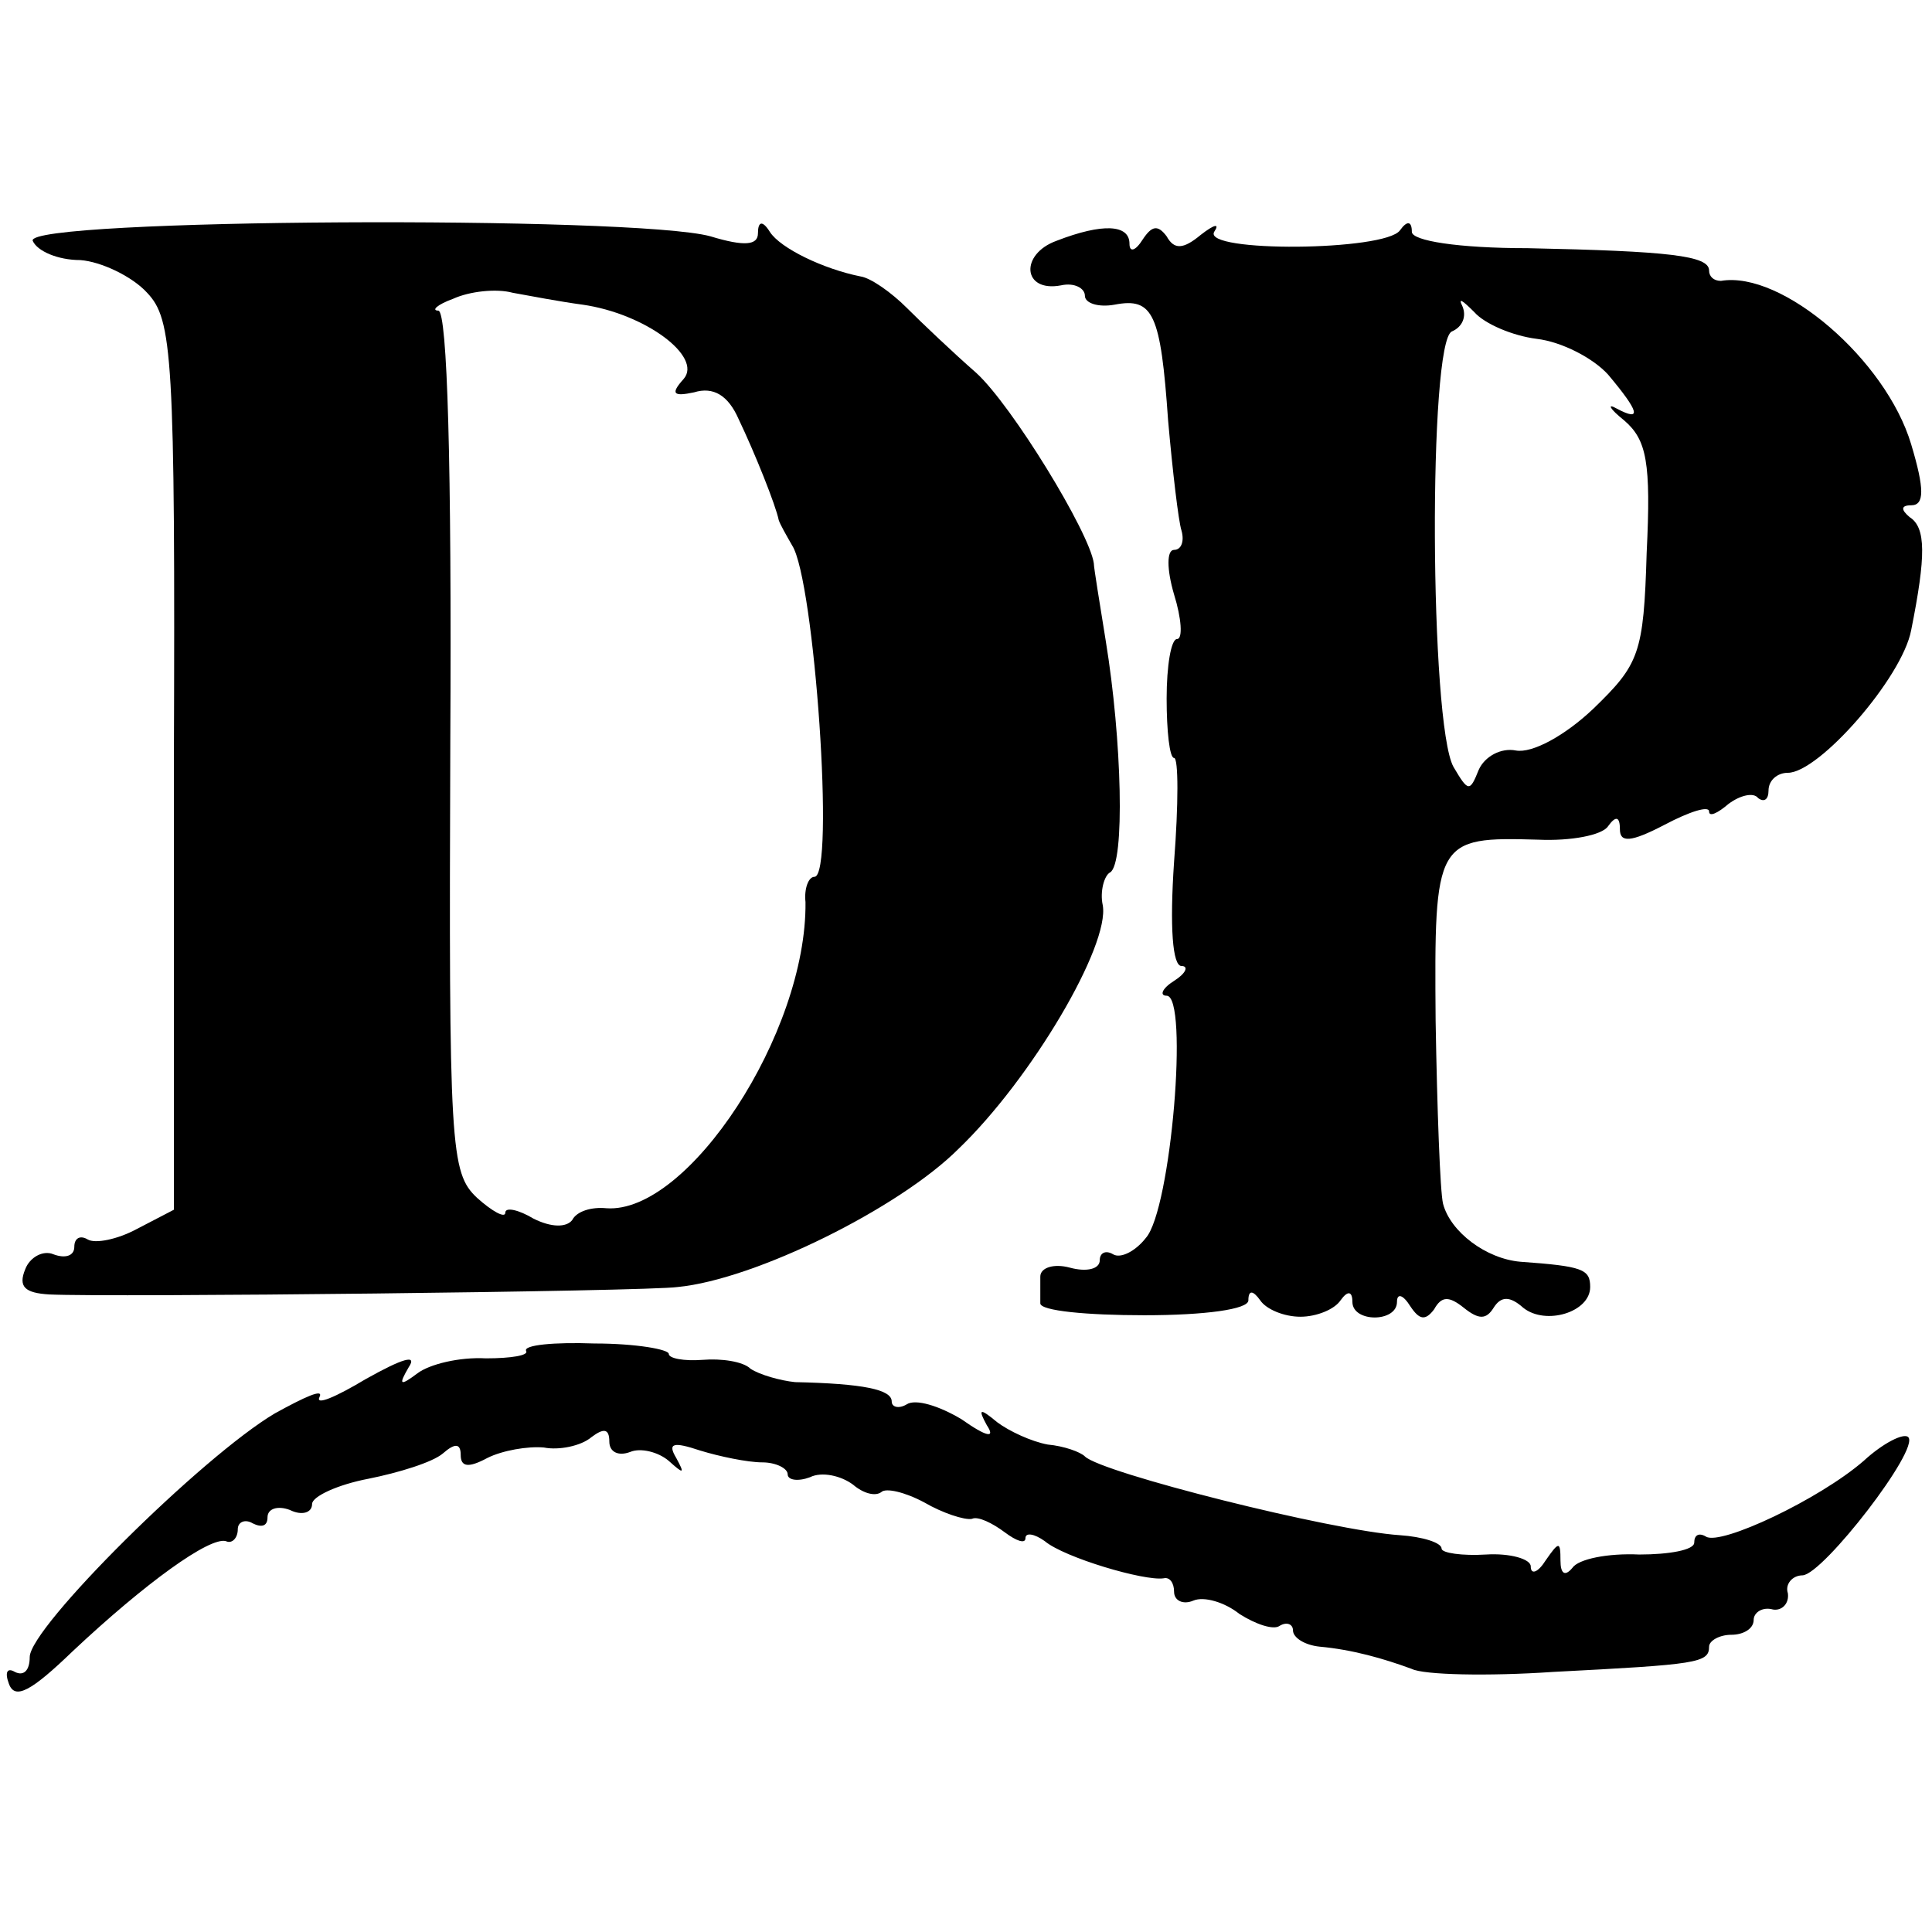 <?xml version="1.0" standalone="no"?>
<!DOCTYPE svg PUBLIC "-//W3C//DTD SVG 20010904//EN"
 "http://www.w3.org/TR/2001/REC-SVG-20010904/DTD/svg10.dtd">
<svg version="1.0" xmlns="http://www.w3.org/2000/svg"
 width="130pt" height="130pt" viewBox="0 0 130 130"
 preserveAspectRatio="xMidYMid meet">
<g transform="translate(0,130) scale(0.1,-0.1)"
fill="#000000" stroke="none">
<path d="M22 1138 c3 -7 17 -13 32 -13 14 -1 35 -11 45 -22 17 -18 19 -41 18
-318 l0 -299 -25 -13 c-13 -7 -28 -10 -33 -7 -5 3 -9 1 -9 -5 0 -6 -6 -8 -14
-5 -7 3 -16 -2 -19 -10 -5 -12 0 -16 16 -17 42 -2 402 2 423 5 52 5 149 53
189 93 49 47 102 137 97 164 -2 9 1 20 5 22 10 6 8 89 -3 156 -4 25 -8 49 -8
52 -3 21 -55 106 -79 128 -16 14 -37 34 -47 44 -10 10 -24 20 -31 21 -25 5
-54 19 -61 30 -5 8 -8 7 -8 -1 0 -8 -9 -9 -32 -2 -51 14 -461 12 -456 -3z
m370 -43 c42 -6 81 -35 68 -50 -9 -10 -7 -12 7 -9 13 4 23 -2 30 -18 11 -23
25 -58 27 -68 1 -3 5 -10 9 -17 15 -23 29 -223 15 -223 -4 0 -7 -8 -6 -17 1
-88 -79 -210 -134 -206 -10 1 -20 -2 -23 -8 -4 -5 -14 -5 -26 1 -10 6 -19 8
-19 4 0 -4 -9 1 -19 10 -18 17 -19 33 -18 307 1 187 -2 289 -8 290 -5 0 -1 4
10 8 11 5 29 7 40 4 11 -2 32 -6 47 -8z"/>
<path d="M711 1138 c-25 -9 -23 -35 3 -30 9 2 16 -2 16 -7 0 -5 9 -8 20 -6 26
5 31 -6 36 -78 3 -34 7 -68 9 -74 2 -7 0 -13 -5 -13 -5 0 -5 -13 0 -30 5 -16
6 -30 2 -30 -4 0 -7 -18 -7 -40 0 -22 2 -40 5 -40 3 0 3 -31 0 -70 -3 -44 -1
-70 5 -70 5 0 3 -5 -5 -10 -8 -5 -10 -10 -5 -10 15 0 3 -144 -14 -163 -7 -9
-17 -14 -22 -11 -5 3 -9 1 -9 -4 0 -6 -9 -8 -20 -5 -11 3 -20 0 -20 -6 0 -6 0
-14 0 -18 0 -5 31 -8 70 -8 41 0 70 4 70 10 0 7 3 7 8 0 4 -6 16 -11 27 -11
11 0 23 5 27 11 5 7 8 6 8 -1 0 -14 30 -14 30 0 0 6 4 5 9 -3 6 -9 10 -10 16
-2 5 9 10 9 20 1 10 -8 15 -8 20 0 5 8 11 8 20 0 15 -12 45 -3 45 14 0 12 -5
14 -47 17 -23 2 -47 20 -52 39 -2 8 -4 64 -5 123 -1 122 0 124 69 122 22 -1
43 3 47 9 5 7 8 7 8 -2 0 -9 7 -9 30 3 17 9 30 13 30 9 0 -4 6 -1 13 5 8 6 17
8 20 4 4 -3 7 -1 7 5 0 7 6 12 13 12 21 0 77 64 83 96 10 50 10 69 -1 76 -6 5
-6 8 1 8 9 0 9 11 0 41 -17 57 -87 117 -128 110 -5 0 -8 3 -8 7 0 10 -27 13
-122 15 -47 0 -78 5 -78 11 0 7 -3 8 -8 1 -10 -14 -133 -15 -125 -1 4 6 0 5
-9 -2 -12 -10 -18 -10 -23 -1 -6 8 -10 7 -16 -2 -5 -8 -9 -9 -9 -3 0 13 -18
14 -49 2z m323 -66 c17 -2 38 -13 48 -24 21 -25 23 -32 6 -23 -7 4 -5 0 5 -8
15 -13 18 -28 15 -89 -2 -68 -5 -75 -36 -105 -19 -18 -41 -30 -52 -28 -10 2
-21 -4 -25 -13 -6 -15 -7 -15 -17 2 -16 29 -17 287 -1 293 7 3 10 10 7 17 -3
6 0 4 8 -4 7 -8 26 -16 42 -18z"/>
<path d="M354 391 c2 -3 -10 -5 -27 -5 -18 1 -38 -4 -46 -10 -12 -9 -13 -8 -6
4 6 9 -4 6 -29 -8 -20 -12 -34 -18 -31 -12 3 6 -10 0 -30 -11 -49 -29 -165
-144 -165 -164 0 -9 -4 -13 -10 -10 -5 3 -7 0 -4 -8 4 -11 15 -5 43 22 49 46
92 77 103 74 4 -2 8 2 8 8 0 5 5 7 10 4 6 -3 10 -2 10 4 0 6 7 8 15 5 8 -4 15
-2 15 4 0 5 17 13 38 17 20 4 43 11 50 17 8 7 12 7 12 -1 0 -8 5 -9 18 -2 10
5 27 8 38 7 10 -2 25 1 32 7 8 6 12 6 12 -3 0 -7 6 -10 14 -7 7 3 19 0 26 -6
10 -9 11 -9 5 2 -6 10 -2 11 16 5 13 -4 32 -8 42 -8 9 0 17 -4 17 -8 0 -4 7
-5 15 -2 8 4 21 1 29 -5 7 -6 15 -8 19 -5 3 3 16 0 29 -7 12 -7 27 -12 32 -11
4 2 14 -3 22 -9 8 -6 14 -8 14 -4 0 4 6 3 13 -2 13 -11 67 -27 80 -25 4 1 7
-3 7 -9 0 -6 6 -9 13 -6 7 3 21 -1 31 -9 11 -7 23 -11 27 -8 5 3 9 1 9 -3 0
-5 8 -10 18 -11 22 -2 43 -8 62 -15 8 -4 51 -5 95 -2 97 5 105 6 105 17 0 4 7
8 15 8 8 0 15 4 15 10 0 5 6 9 13 7 6 -1 11 4 10 11 -2 6 3 12 10 12 14 1 79
85 71 93 -3 3 -17 -4 -30 -16 -30 -26 -96 -57 -106 -51 -5 3 -8 1 -8 -4 0 -5
-17 -8 -37 -8 -21 1 -41 -3 -45 -9 -5 -6 -8 -4 -8 5 0 13 -1 13 -10 0 -5 -8
-10 -10 -10 -4 0 5 -14 9 -30 8 -16 -1 -30 1 -30 4 0 4 -13 8 -28 9 -46 3
-201 42 -212 53 -3 3 -14 7 -25 8 -11 2 -26 9 -34 15 -12 10 -13 9 -7 -2 6 -9
0 -8 -17 4 -15 9 -31 14 -37 10 -5 -3 -10 -2 -10 2 0 8 -19 12 -65 13 -10 1
-24 5 -30 9 -5 5 -20 7 -32 6 -13 -1 -23 1 -23 4 0 3 -22 7 -50 7 -27 1 -48
-1 -46 -5z"/>
</g>
</svg>
